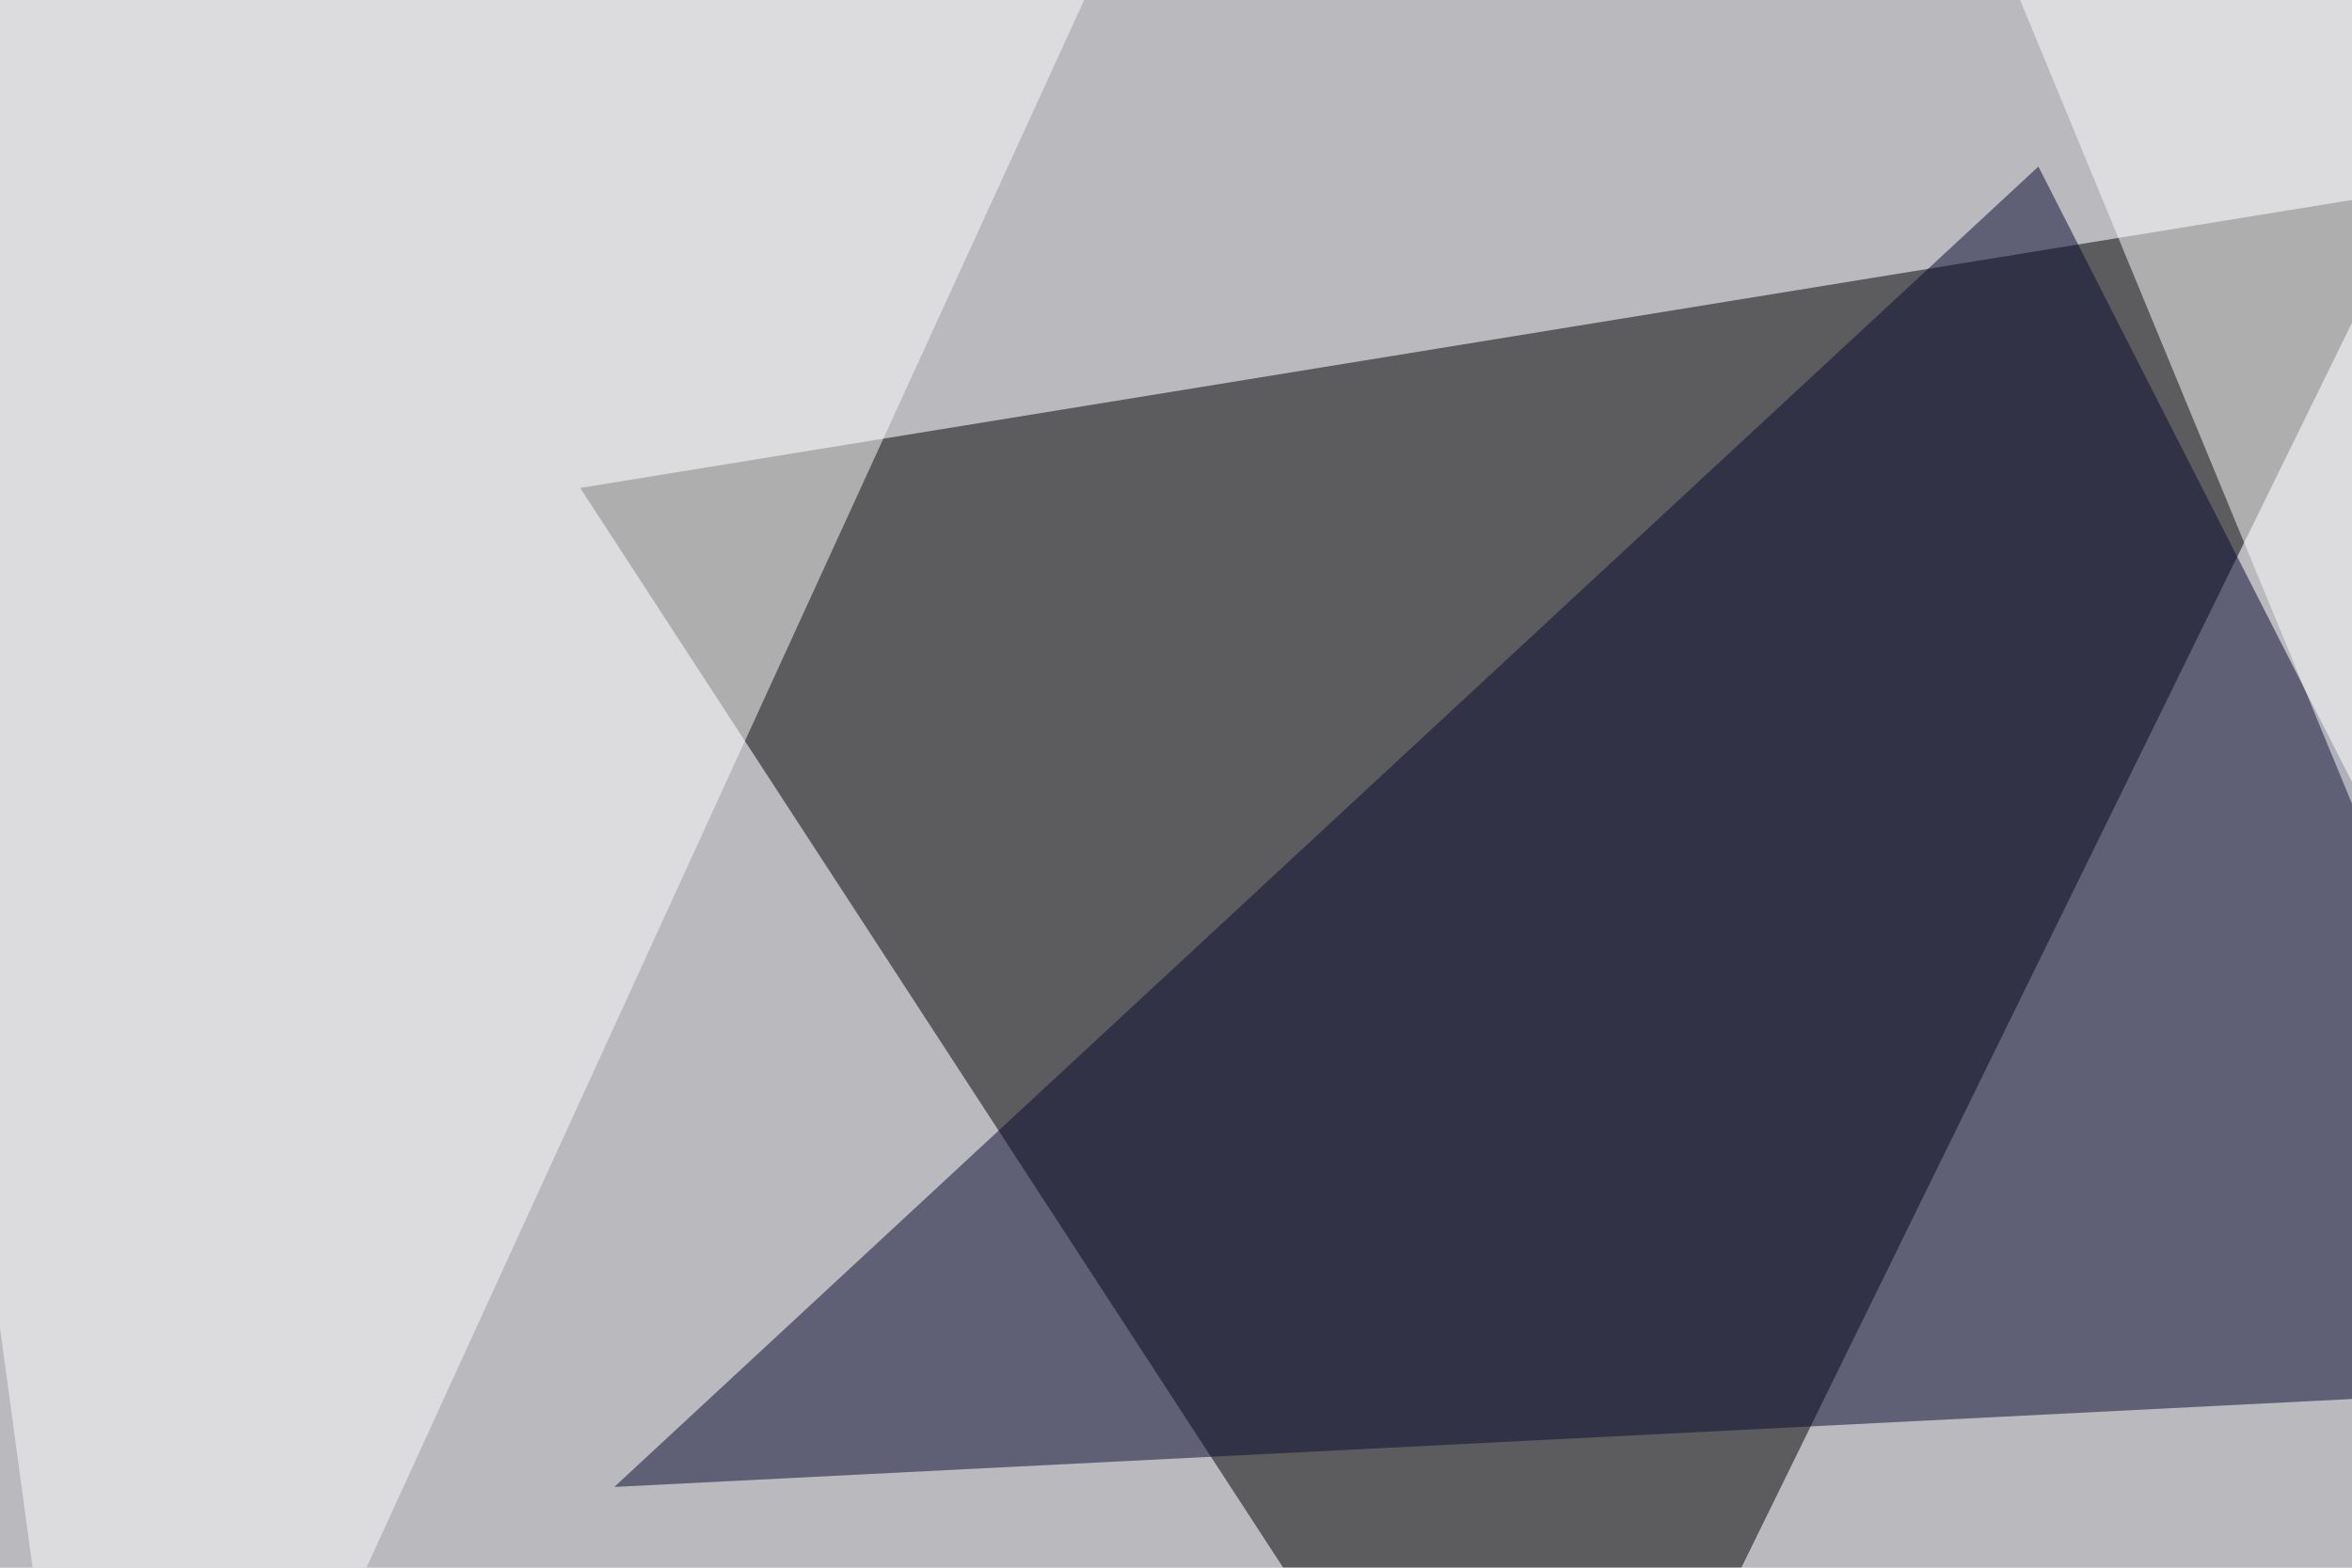 <svg xmlns="http://www.w3.org/2000/svg" width="600" height="400" ><filter id="a"><feGaussianBlur stdDeviation="55"/></filter><rect width="100%" height="100%" fill="#b9b9be"/><g filter="url(#a)"><g fill-opacity=".5"><path d="M394 502.4L148 124.5l468.7-76.2z"/><path fill="#06092c" d="M678.2 353L520 42.5 156.7 379.4z"/><path fill="#fff" d="M496.6-45.4L795.4 7.3l-55.7 536.2zM27.8 543.5l269.6-589-342.8 50z"/></g></g></svg>